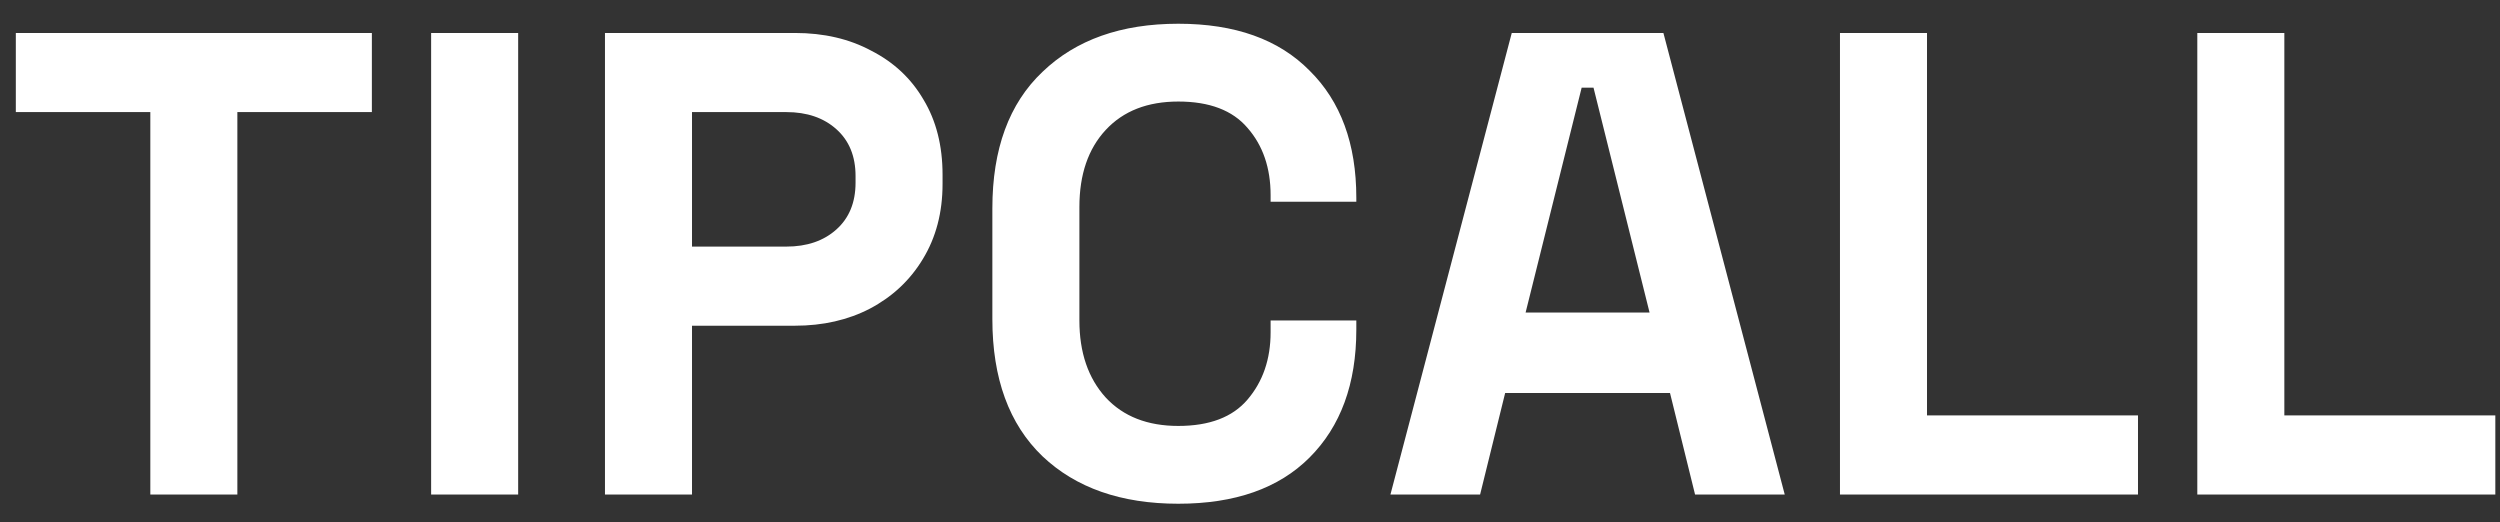 <svg width="91" height="19" viewBox="0 0 91 19" fill="none" xmlns="http://www.w3.org/2000/svg">
<rect x="0" y="0" width="91" height="19" fill="#333333" stroke="none"/>
<path d="M5.472 18V4.08H0.576V1.2H13.536V4.08H8.64V18H5.472ZM15.693 18V1.2H18.861V18H15.693ZM22.021 18V1.2H28.933C29.989 1.2 30.918 1.416 31.718 1.848C32.533 2.264 33.166 2.856 33.614 3.624C34.078 4.392 34.309 5.304 34.309 6.36V6.696C34.309 7.736 34.069 8.648 33.59 9.432C33.126 10.2 32.486 10.8 31.669 11.232C30.869 11.648 29.957 11.856 28.933 11.856H25.189V18H22.021ZM25.189 8.976H28.622C29.373 8.976 29.982 8.768 30.445 8.352C30.91 7.936 31.142 7.368 31.142 6.648V6.408C31.142 5.688 30.91 5.12 30.445 4.704C29.982 4.288 29.373 4.08 28.622 4.08H25.189V8.976ZM42.89 18.336C40.81 18.336 39.162 17.76 37.946 16.608C36.73 15.44 36.122 13.776 36.122 11.616V7.584C36.122 5.424 36.73 3.768 37.946 2.616C39.162 1.448 40.81 0.864 42.89 0.864C44.954 0.864 46.546 1.432 47.666 2.568C48.802 3.688 49.37 5.232 49.37 7.2V7.344H46.25V7.104C46.25 6.112 45.97 5.296 45.41 4.656C44.866 4.016 44.026 3.696 42.89 3.696C41.77 3.696 40.89 4.04 40.25 4.728C39.61 5.416 39.29 6.352 39.29 7.536V11.664C39.29 12.832 39.61 13.768 40.25 14.472C40.89 15.16 41.77 15.504 42.89 15.504C44.026 15.504 44.866 15.184 45.41 14.544C45.97 13.888 46.25 13.072 46.25 12.096V11.664H49.37V12C49.37 13.968 48.802 15.52 47.666 16.656C46.546 17.776 44.954 18.336 42.89 18.336ZM50.612 18L55.028 1.2H60.548L64.964 18H61.7L60.788 14.304H54.788L53.876 18H50.612ZM55.532 11.376H60.044L58.004 3.192H57.572L55.532 11.376ZM66.975 18V1.2H70.143V15.12H77.823V18H66.975ZM79.982 18V1.2H83.15V15.12H90.83V18H79.982Z" fill="white"/>
</svg>
